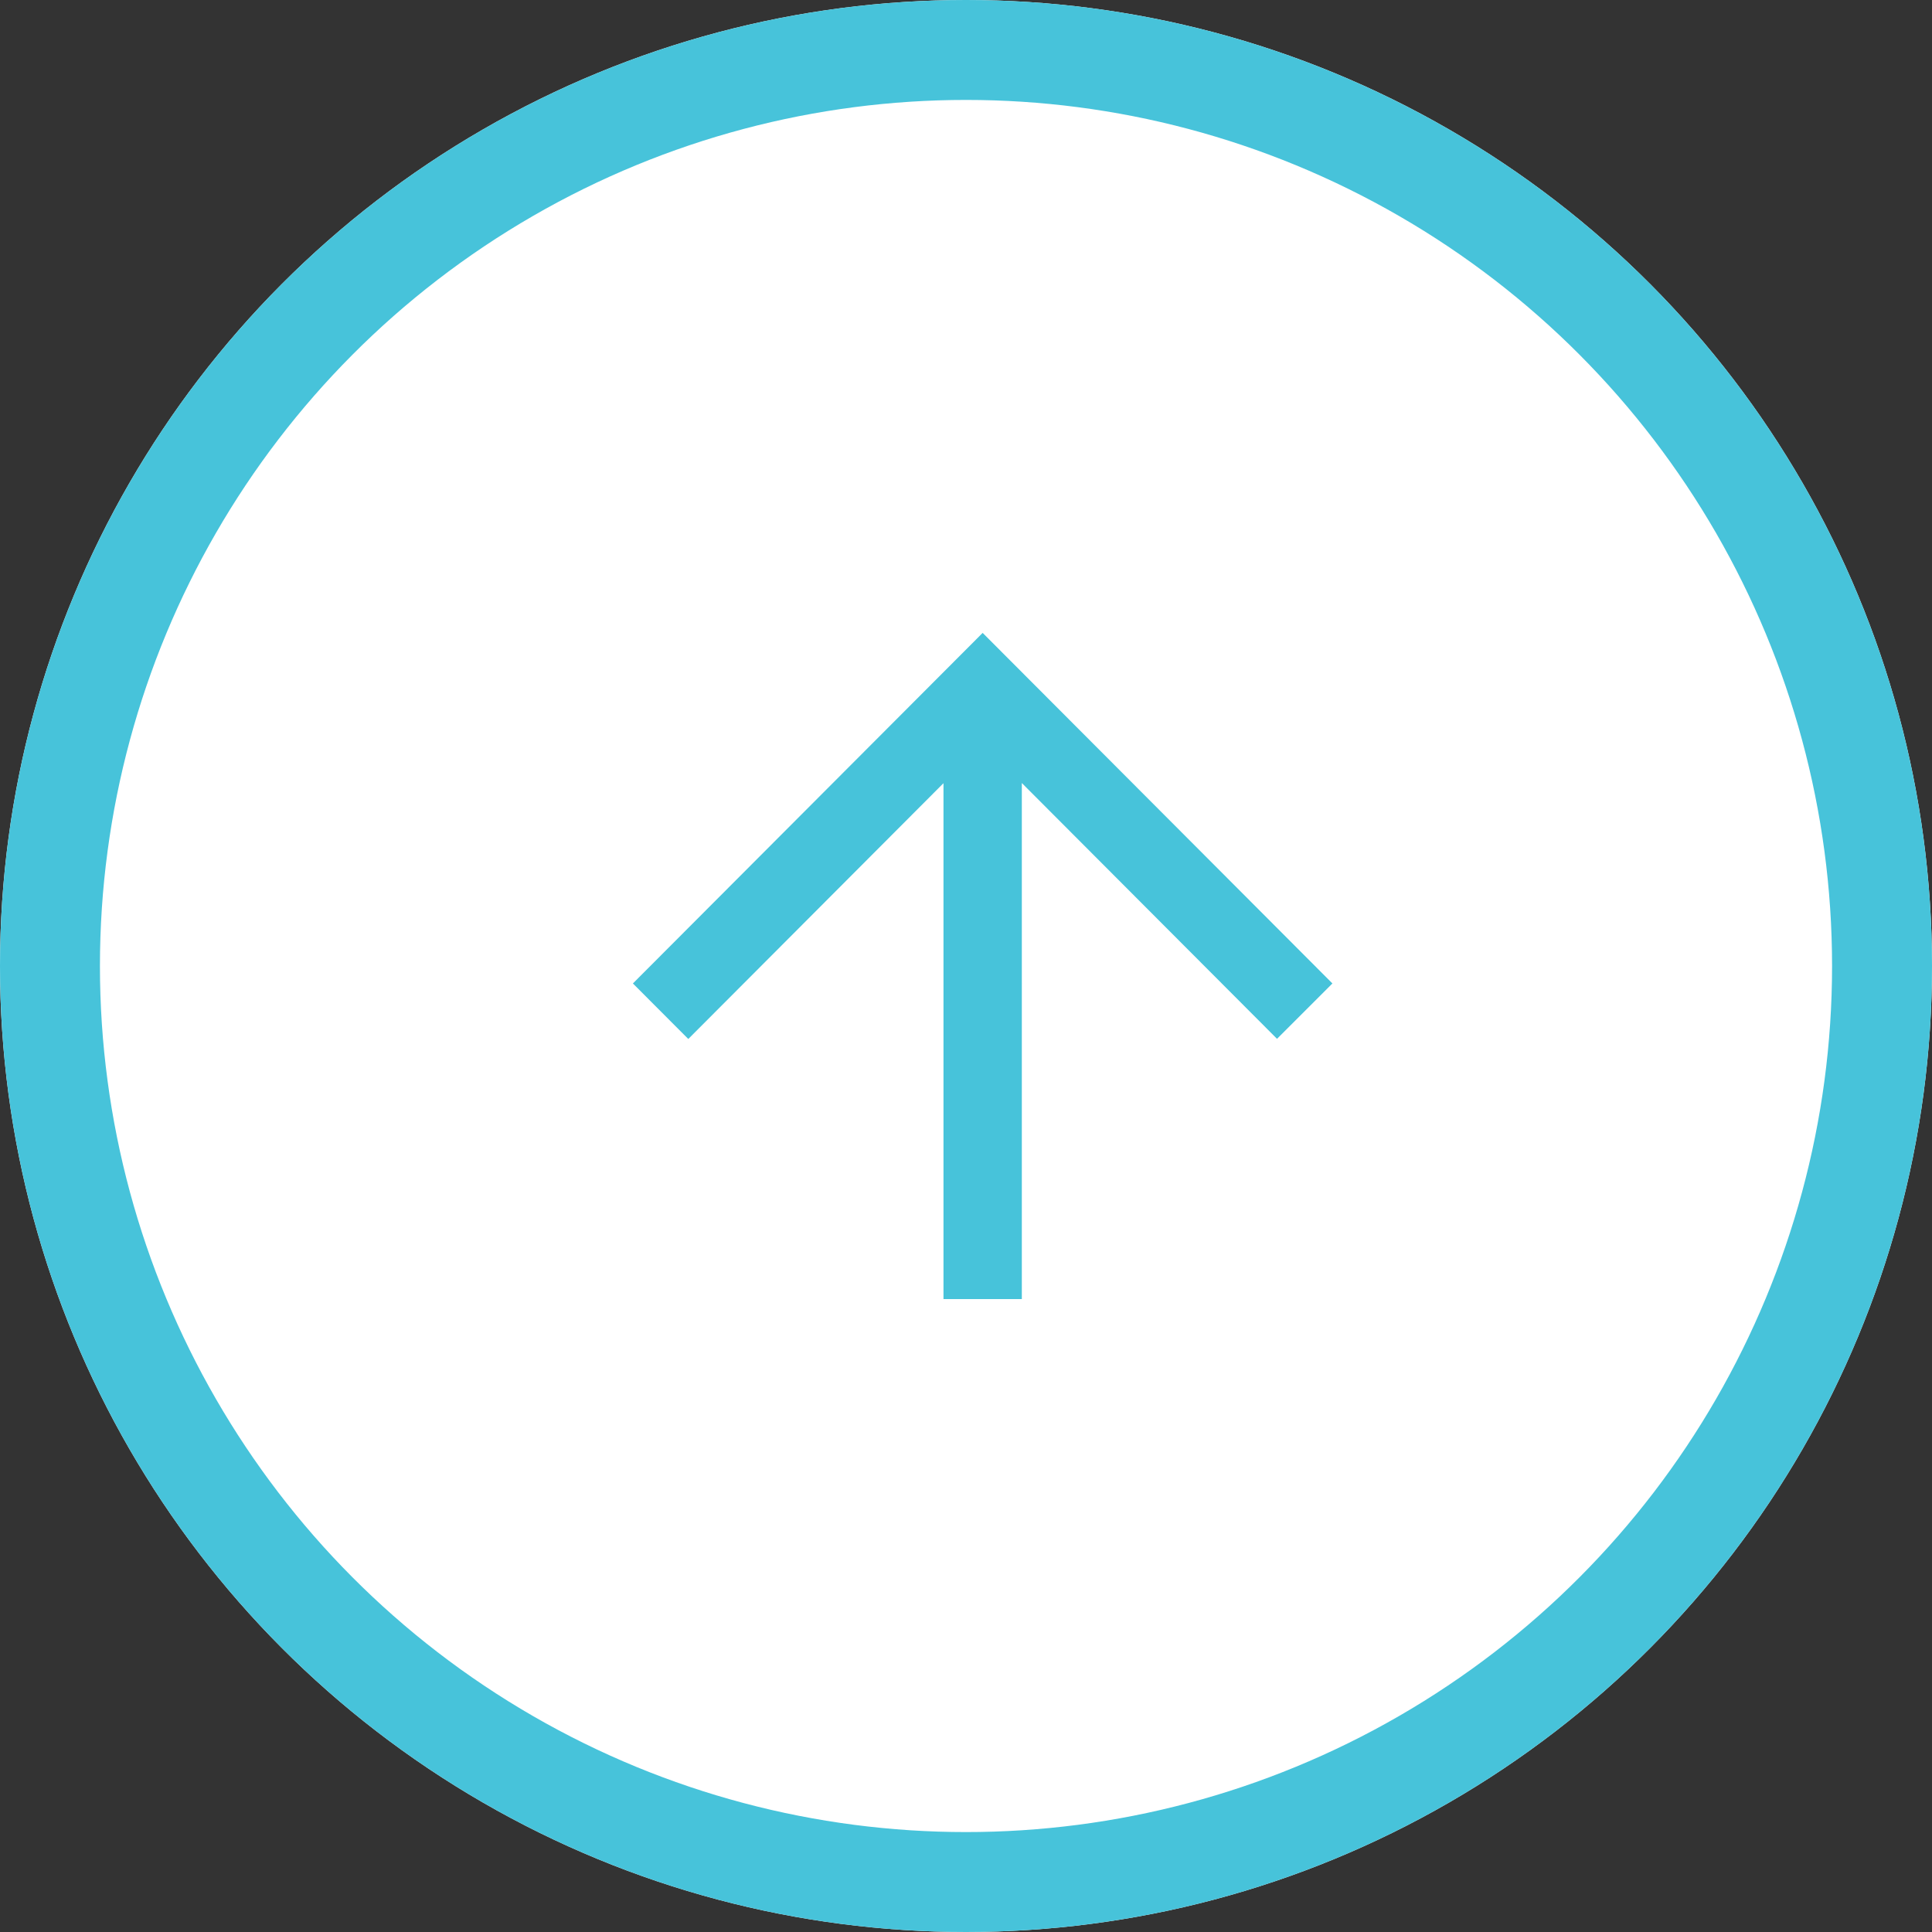 <svg xmlns="http://www.w3.org/2000/svg" width="58" height="58" viewBox="0 0 58 58">
  <rect x="0" y="0" width="58" height="58" fill="#333333" stroke="none"/>
  <g id="Group_408" data-name="Group 408" transform="translate(-1125)">
    <g id="Ellipse_18" data-name="Ellipse 18" transform="translate(1125)" fill="#fff" stroke="#47c3da" stroke-width="3">
      <circle cx="29" cy="29" r="29" stroke="none"/>
      <circle cx="29" cy="29" r="27.5" fill="none"/>
    </g>
    <g id="Group_226" data-name="Group 226" transform="translate(1016 -350.593)">
      <path id="Path_212" data-name="Path 212" d="M138.5,369.593,128,380.117l1.663,1.667,7.661-7.679v15.488h2.352V374.1l7.661,7.679L149,380.117Z" fill="#47c3da"/>
    </g>
  </g>
</svg>
